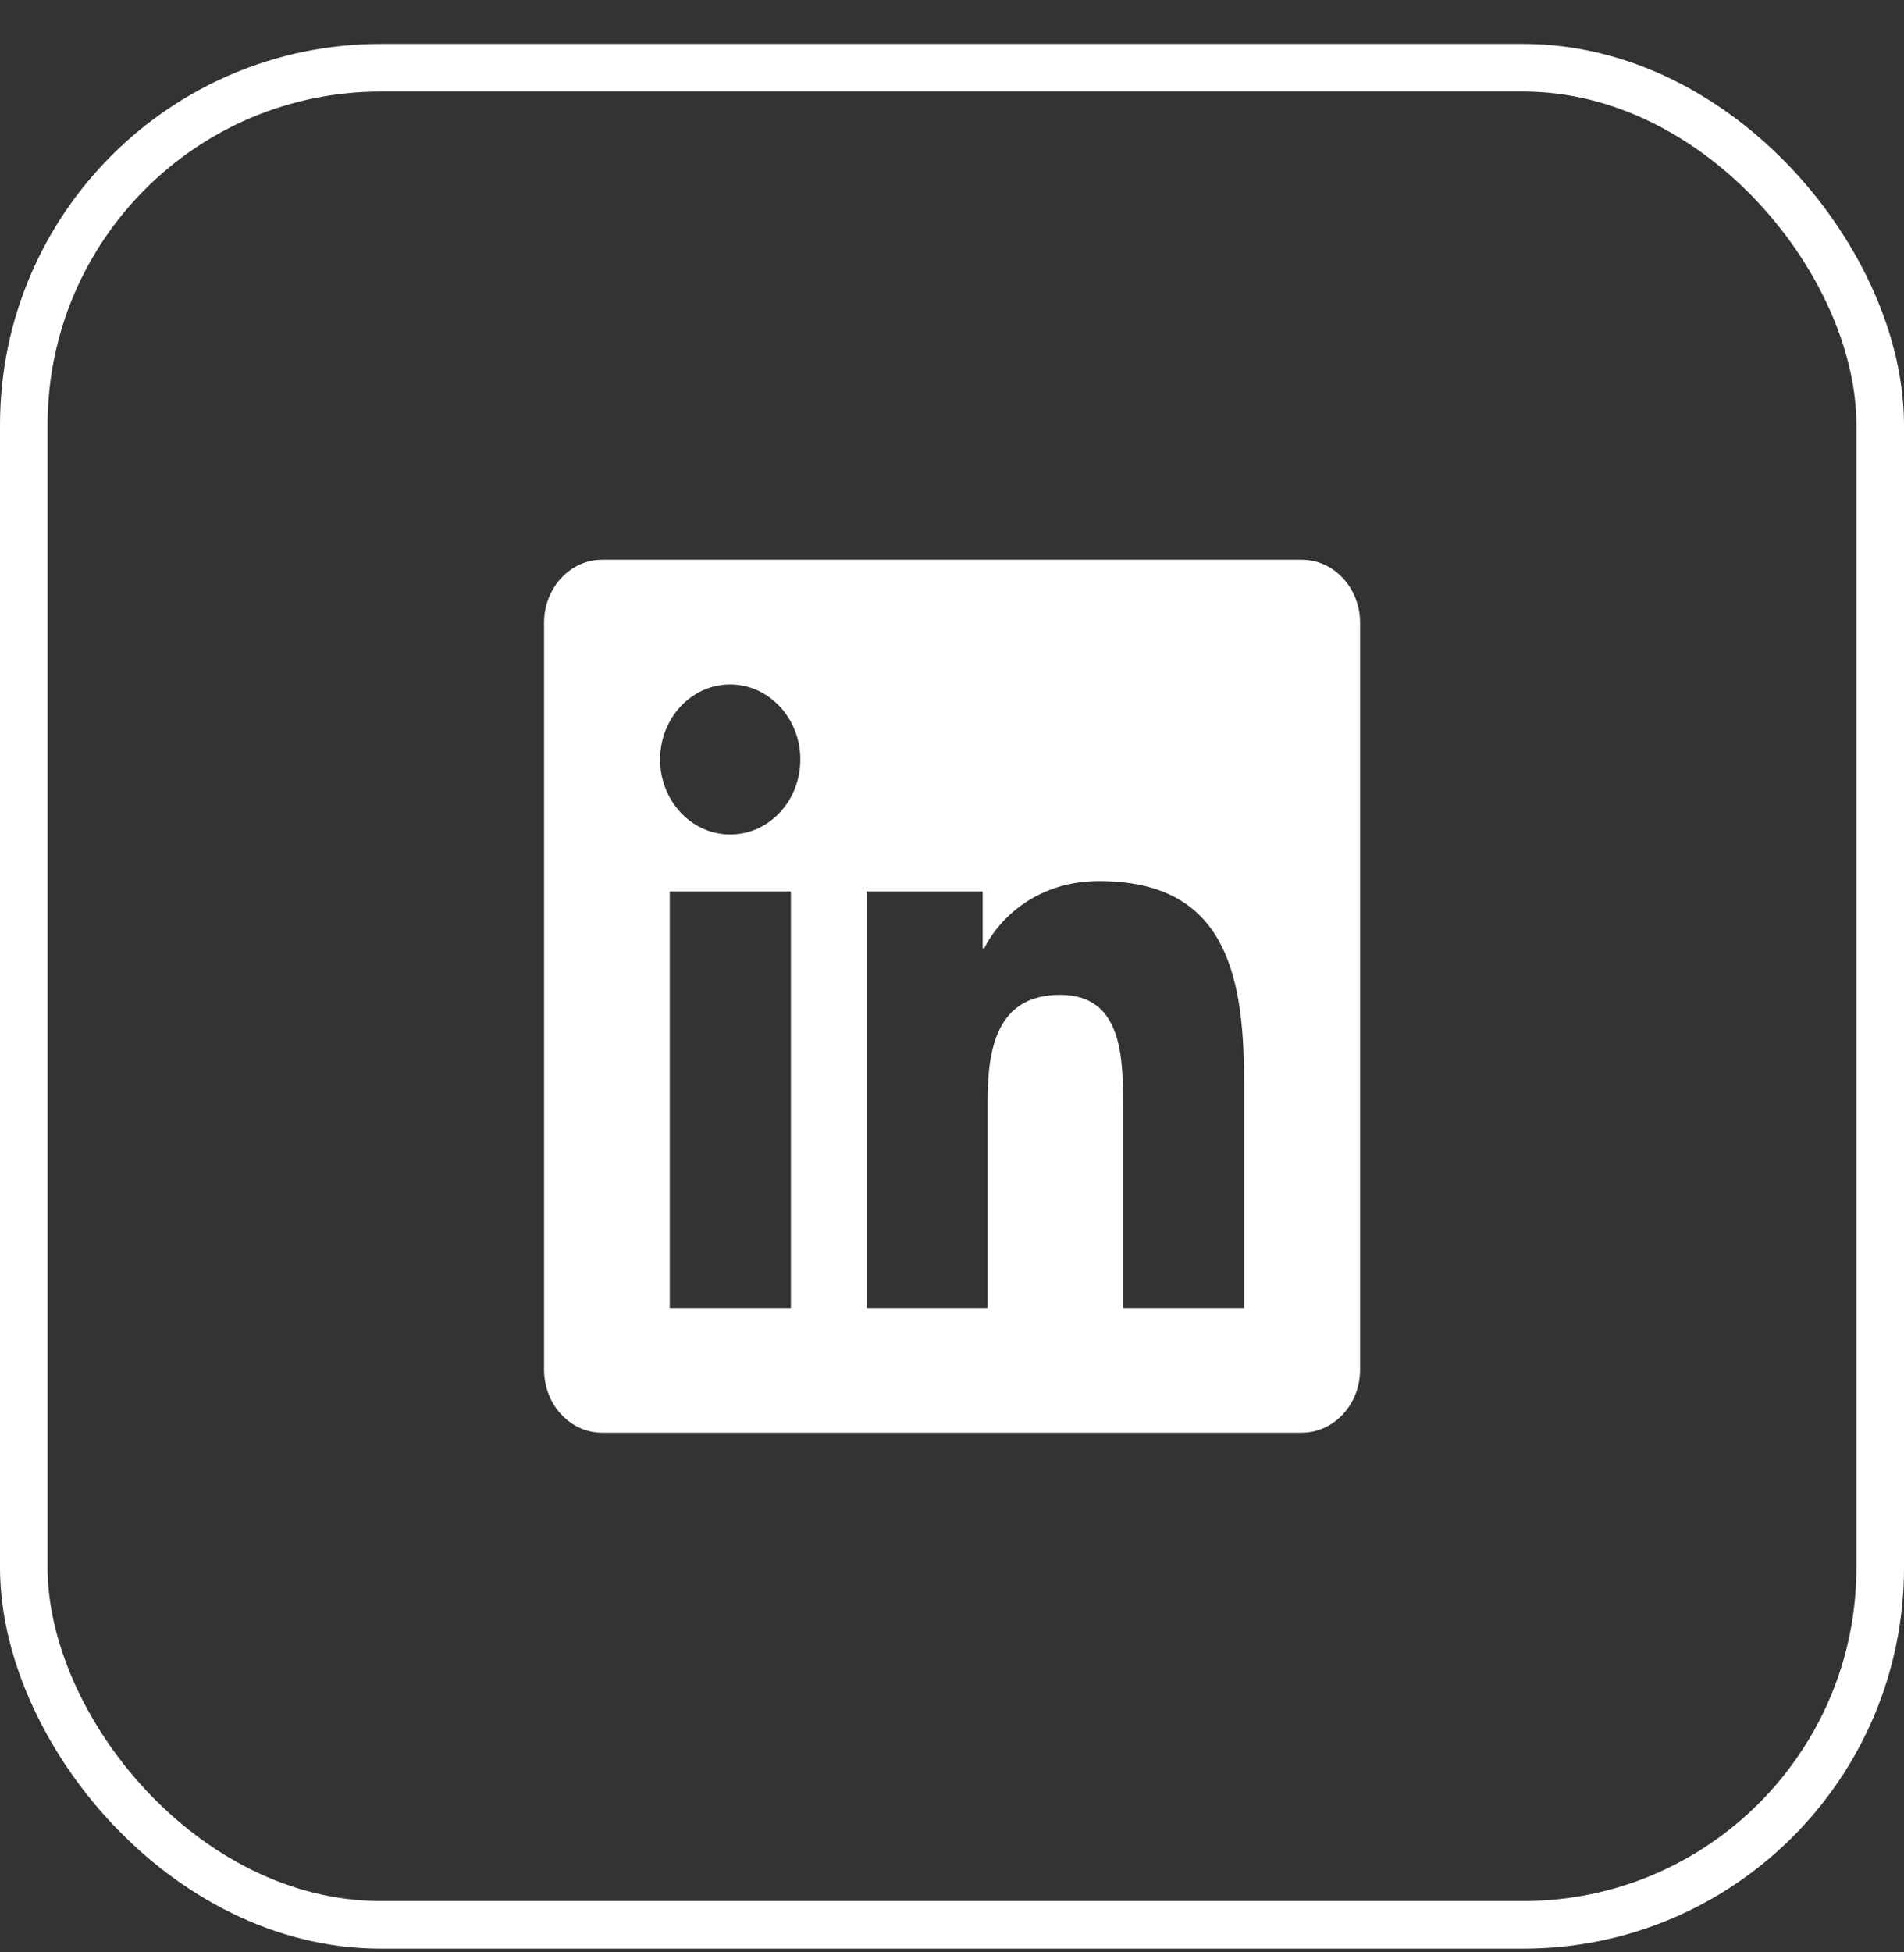 <svg width="40" height="41" viewBox="0 0 40 41" fill="none" xmlns="http://www.w3.org/2000/svg">
<rect x="0" y="0" width="40" height="41" fill="#333333" stroke="none"/>
<rect x="0.5" y="1.422" width="39" height="39" rx="7.5" stroke="white"/>
<g clip-path="url(#clip0_9207_319)">
<path d="M27.348 11.754H12.65C11.977 11.754 11.43 12.347 11.43 13.076V28.765C11.43 29.494 11.977 30.087 12.65 30.087H27.348C28.021 30.087 28.573 29.494 28.573 28.765V13.076C28.573 12.347 28.021 11.754 27.348 11.754ZM16.611 27.468H14.07V18.719H16.615V27.468H16.611ZM15.34 17.524C14.525 17.524 13.867 16.816 13.867 15.948C13.867 15.081 14.525 14.373 15.34 14.373C16.152 14.373 16.814 15.081 16.814 15.948C16.814 16.82 16.155 17.524 15.34 17.524ZM26.135 27.468H23.594V23.212C23.594 22.197 23.575 20.892 22.274 20.892C20.95 20.892 20.747 21.997 20.747 23.139V27.468H18.206V18.719H20.644V19.914H20.678C21.019 19.226 21.849 18.502 23.085 18.502C25.657 18.502 26.135 20.315 26.135 22.672V27.468Z" fill="white"/>
</g>
<defs>
<clipPath id="clip0_9207_319">
<rect width="17.143" height="20.952" fill="white" transform="translate(11.43 10.445)"/>
</clipPath>
</defs>
</svg>
